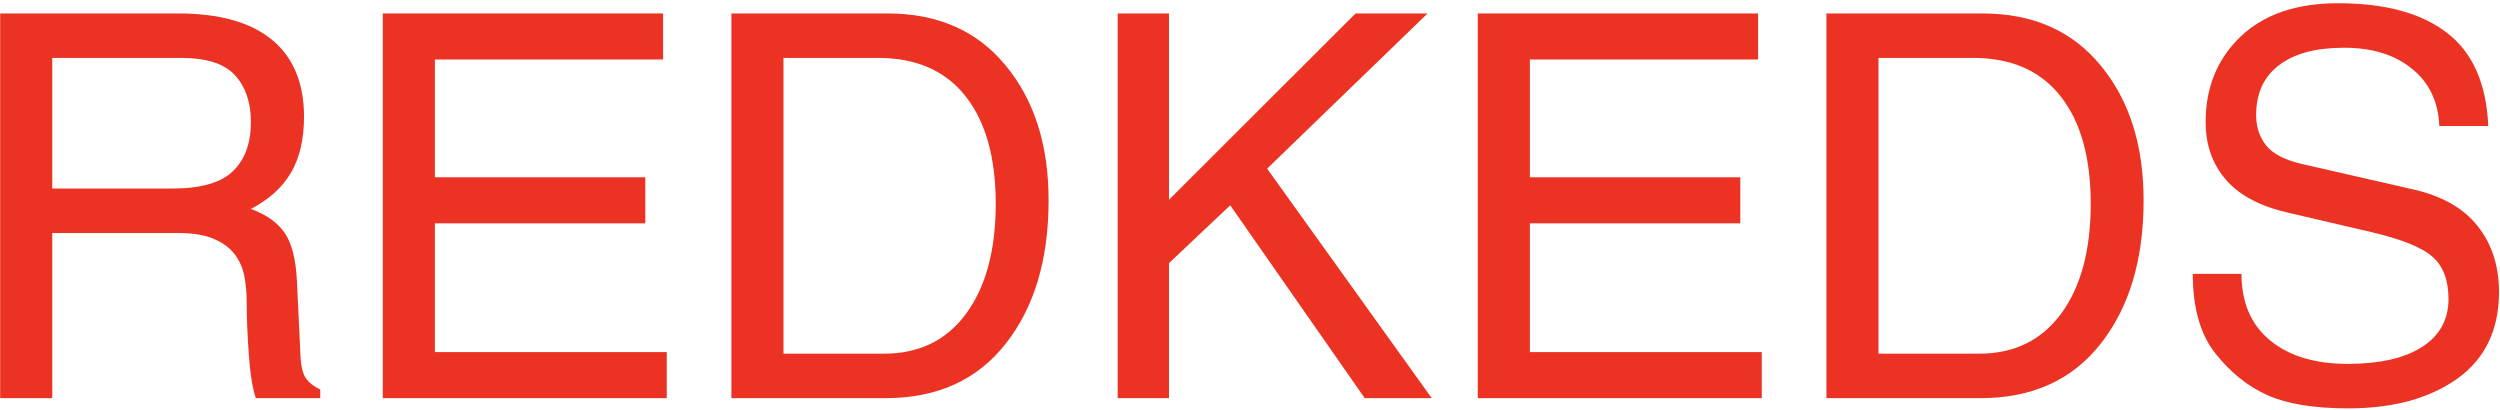 <?xml version="1.0" encoding="UTF-8"?> <svg xmlns="http://www.w3.org/2000/svg" width="653" height="107" viewBox="0 0 653 107" fill="none"> <path d="M13.648 49.244H45.094C52.385 49.244 57.603 47.763 60.748 44.801C63.938 41.793 65.533 37.486 65.533 31.881C65.533 26.777 64.166 22.721 61.432 19.713C58.697 16.66 54.003 15.133 47.35 15.133H13.648V49.244ZM13.648 104H0.045V3.512H46.529C57.33 3.512 65.51 5.813 71.07 10.416C76.63 15.019 79.41 21.718 79.41 30.514C79.41 36.301 78.294 41.132 76.061 45.006C73.828 48.88 70.318 52.07 65.533 54.576C69.635 56.08 72.597 58.199 74.42 60.934C76.243 63.622 77.291 67.815 77.564 73.512L78.453 92.242C78.544 95.341 79.023 97.529 79.889 98.805C80.8 100.035 82.053 101.015 83.648 101.744V104H66.832C65.966 101.493 65.351 97.688 64.986 92.584C64.622 87.48 64.439 82.877 64.439 78.775C64.439 76.725 64.257 74.628 63.893 72.486C63.528 70.344 62.73 68.408 61.5 66.676C60.27 64.944 58.469 63.554 56.1 62.506C53.73 61.412 50.54 60.865 46.529 60.865H13.648V104Z" fill="#EB3223"></path> <path d="M174.156 104H99.986V3.512H173.199V15.543H113.59V46.305H168.551V58.336H113.59V91.969H174.156V104Z" fill="#EB3223"></path> <path d="M204.645 92.379H230.963C240.077 92.379 247.21 88.893 252.359 81.92C257.509 74.902 260.084 65.331 260.084 53.209C260.084 41.223 257.486 31.904 252.291 25.25C247.096 18.596 239.599 15.224 229.801 15.133H204.645V92.379ZM191.041 3.512H231.783C244.954 3.512 255.253 8.046 262.682 17.115C270.156 26.139 273.893 37.874 273.893 52.32C273.893 67.815 270.156 80.302 262.682 89.781C255.253 99.26 244.771 104 231.236 104H191.041V3.512Z" fill="#EB3223"></path> <path d="M305.338 104H291.939V3.512H305.338V52.184L354.078 3.512H372.877L330.973 44.049L373.971 104H356.471L321.334 53.619L305.338 68.727V104Z" fill="#EB3223"></path> <path d="M460.172 104H386.002V3.512H459.215V15.543H399.605V46.305H454.566V58.336H399.605V91.969H460.172V104Z" fill="#EB3223"></path> <path d="M490.66 92.379H516.979C526.093 92.379 533.225 88.893 538.375 81.92C543.525 74.902 546.1 65.331 546.1 53.209C546.1 41.223 543.502 31.904 538.307 25.25C533.111 18.596 525.615 15.224 515.816 15.133H490.66V92.379ZM477.057 3.512H517.799C530.969 3.512 541.269 8.046 548.697 17.115C556.171 26.139 559.908 37.874 559.908 52.32C559.908 67.815 556.171 80.302 548.697 89.781C541.269 99.26 530.787 104 517.252 104H477.057V3.512Z" fill="#EB3223"></path> <path d="M637.154 32.906C636.881 26.526 634.488 21.536 629.977 17.936C625.51 14.29 619.609 12.467 612.271 12.467C604.889 12.467 599.215 13.993 595.25 17.047C591.285 20.055 589.303 24.407 589.303 30.104C589.303 33.157 590.169 35.777 591.9 37.965C593.632 40.152 596.731 41.77 601.197 42.818L629.908 49.381C637.656 51.067 643.398 54.28 647.135 59.02C650.872 63.714 652.74 69.456 652.74 76.246C652.74 86.181 649.094 93.746 641.803 98.941C634.511 104.091 625.032 106.666 613.365 106.666C604.479 106.666 597.46 105.527 592.311 103.248C587.206 100.969 582.672 97.346 578.707 92.379C574.742 87.412 572.76 80.462 572.76 71.529H585.475C585.475 79.003 587.958 84.791 592.926 88.893C597.893 92.994 604.661 95.045 613.229 95.045C621.523 95.045 627.971 93.587 632.574 90.67C637.223 87.708 639.547 83.515 639.547 78.092C639.547 73.17 638.157 69.501 635.377 67.086C632.643 64.625 627.265 62.46 619.244 60.592L597.574 55.533C590.374 53.893 584.996 51.044 581.441 46.988C577.887 42.887 576.109 37.851 576.109 31.881C576.109 22.857 579.14 15.429 585.201 9.596C591.308 3.762 599.807 0.846 610.699 0.846C623.004 0.846 632.483 3.421 639.137 8.57C645.836 13.675 649.436 21.787 649.938 32.906H637.154Z" fill="#EB3223"></path> </svg> 